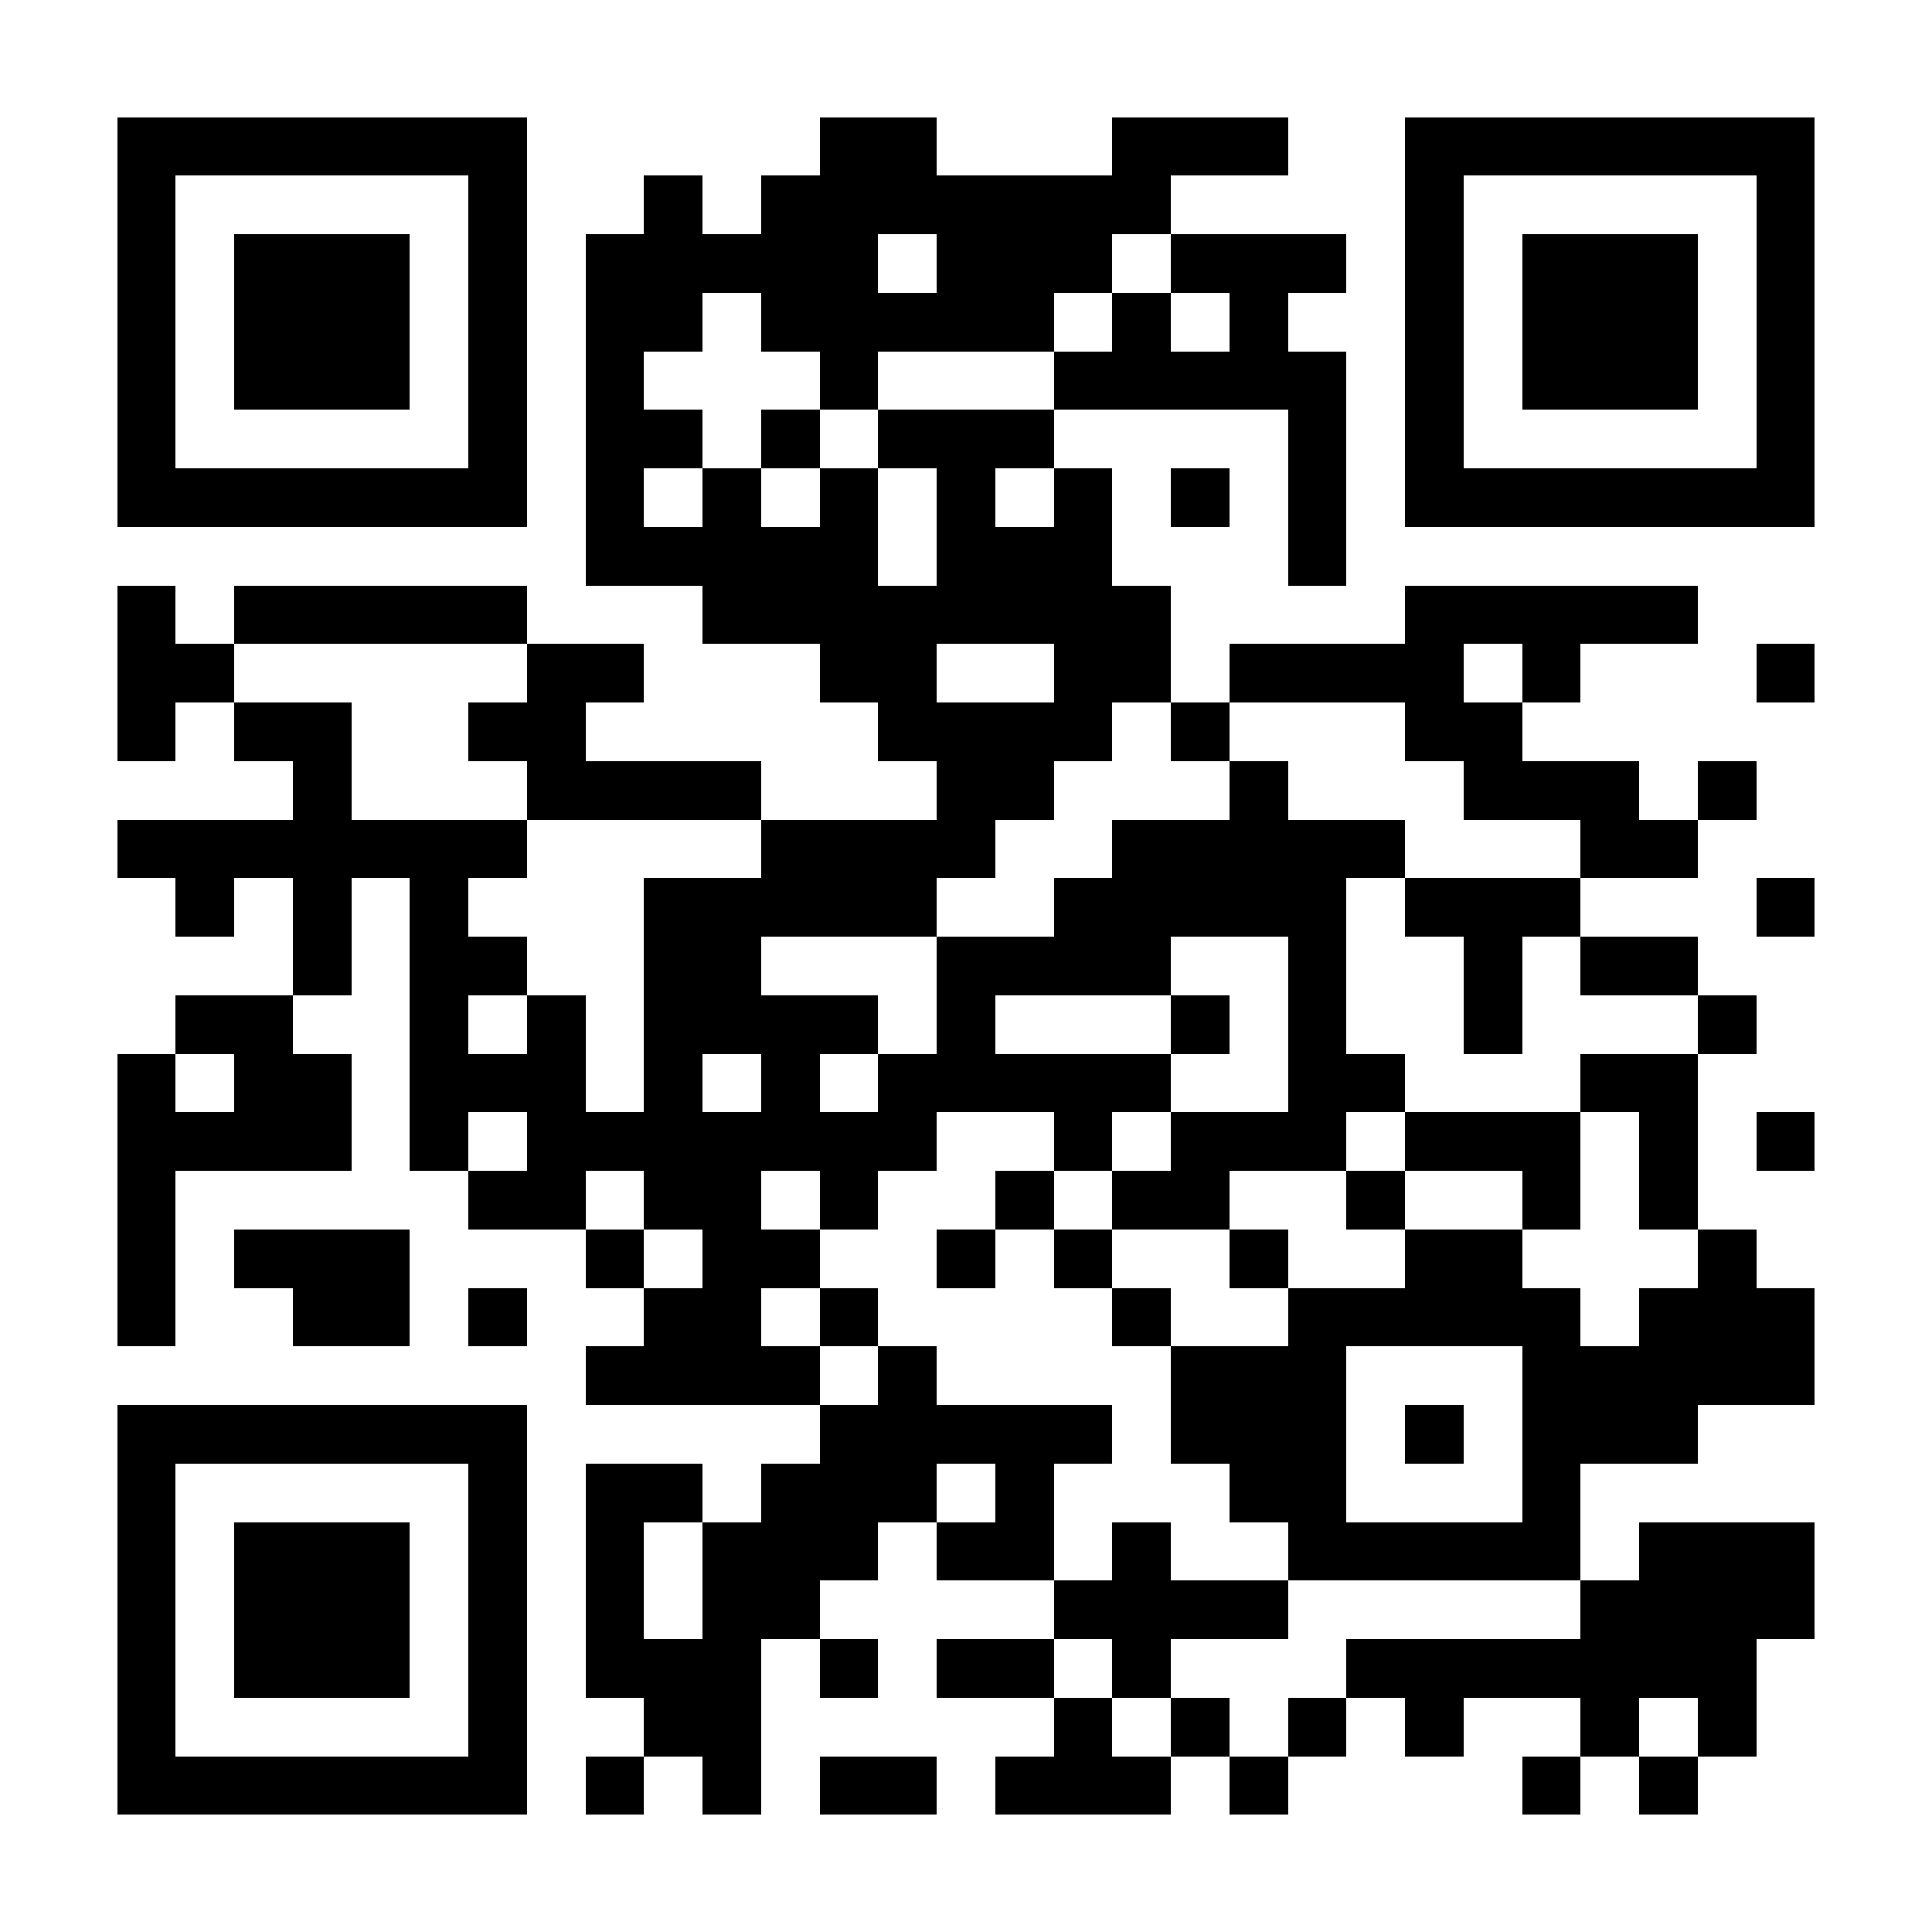 <?xml version="1.0" encoding="UTF-8"?>
<!DOCTYPE svg PUBLIC '-//W3C//DTD SVG 1.0//EN'
          'http://www.w3.org/TR/2001/REC-SVG-20010904/DTD/svg10.dtd'>
<svg fill="#fff" height="33" shape-rendering="crispEdges" style="fill: #fff;" viewBox="0 0 33 33" width="33" xmlns="http://www.w3.org/2000/svg" xmlns:xlink="http://www.w3.org/1999/xlink"
><path d="M0 0h33v33H0z"
  /><path d="M2 2.5h7m5 0h2m3 0h3m2 0h7M2 3.5h1m5 0h1m2 0h1m1 0h7m4 0h1m5 0h1M2 4.5h1m1 0h3m1 0h1m1 0h5m1 0h3m1 0h3m1 0h1m1 0h3m1 0h1M2 5.5h1m1 0h3m1 0h1m1 0h2m1 0h5m1 0h1m1 0h1m2 0h1m1 0h3m1 0h1M2 6.5h1m1 0h3m1 0h1m1 0h1m3 0h1m3 0h5m1 0h1m1 0h3m1 0h1M2 7.5h1m5 0h1m1 0h2m1 0h1m1 0h3m4 0h1m1 0h1m5 0h1M2 8.5h7m1 0h1m1 0h1m1 0h1m1 0h1m1 0h1m1 0h1m1 0h1m1 0h7M10 9.5h5m1 0h3m3 0h1M2 10.5h1m1 0h5m3 0h8m4 0h5M2 11.5h2m5 0h2m3 0h2m2 0h2m1 0h4m1 0h1m3 0h1M2 12.5h1m1 0h2m2 0h2m5 0h4m1 0h1m3 0h2M5 13.5h1m3 0h4m3 0h2m3 0h1m3 0h3m1 0h1M2 14.5h7m4 0h4m2 0h5m3 0h2M3 15.5h1m1 0h1m1 0h1m3 0h5m2 0h5m1 0h3m3 0h1M5 16.5h1m1 0h2m2 0h2m3 0h4m2 0h1m2 0h1m1 0h2M3 17.5h2m2 0h1m1 0h1m1 0h4m1 0h1m3 0h1m1 0h1m2 0h1m3 0h1M2 18.5h1m1 0h2m1 0h3m1 0h1m1 0h1m1 0h5m2 0h2m3 0h2M2 19.5h4m1 0h1m1 0h7m2 0h1m1 0h3m1 0h3m1 0h1m1 0h1M2 20.5h1m5 0h2m1 0h2m1 0h1m2 0h1m1 0h2m2 0h1m2 0h1m1 0h1M2 21.5h1m1 0h3m3 0h1m1 0h2m2 0h1m1 0h1m2 0h1m2 0h2m3 0h1M2 22.5h1m2 0h2m1 0h1m2 0h2m1 0h1m4 0h1m2 0h5m1 0h3M10 23.5h4m1 0h1m4 0h3m3 0h5M2 24.5h7m5 0h5m1 0h3m1 0h1m1 0h3M2 25.5h1m5 0h1m1 0h2m1 0h3m1 0h1m3 0h2m3 0h1M2 26.5h1m1 0h3m1 0h1m1 0h1m1 0h3m1 0h2m1 0h1m2 0h5m1 0h3M2 27.5h1m1 0h3m1 0h1m1 0h1m1 0h2m4 0h4m5 0h4M2 28.5h1m1 0h3m1 0h1m1 0h3m1 0h1m1 0h2m1 0h1m3 0h7M2 29.5h1m5 0h1m2 0h2m5 0h1m1 0h1m1 0h1m1 0h1m2 0h1m1 0h1M2 30.5h7m1 0h1m1 0h1m1 0h2m1 0h3m1 0h1m4 0h1m1 0h1" stroke="#000"
/></svg
>
